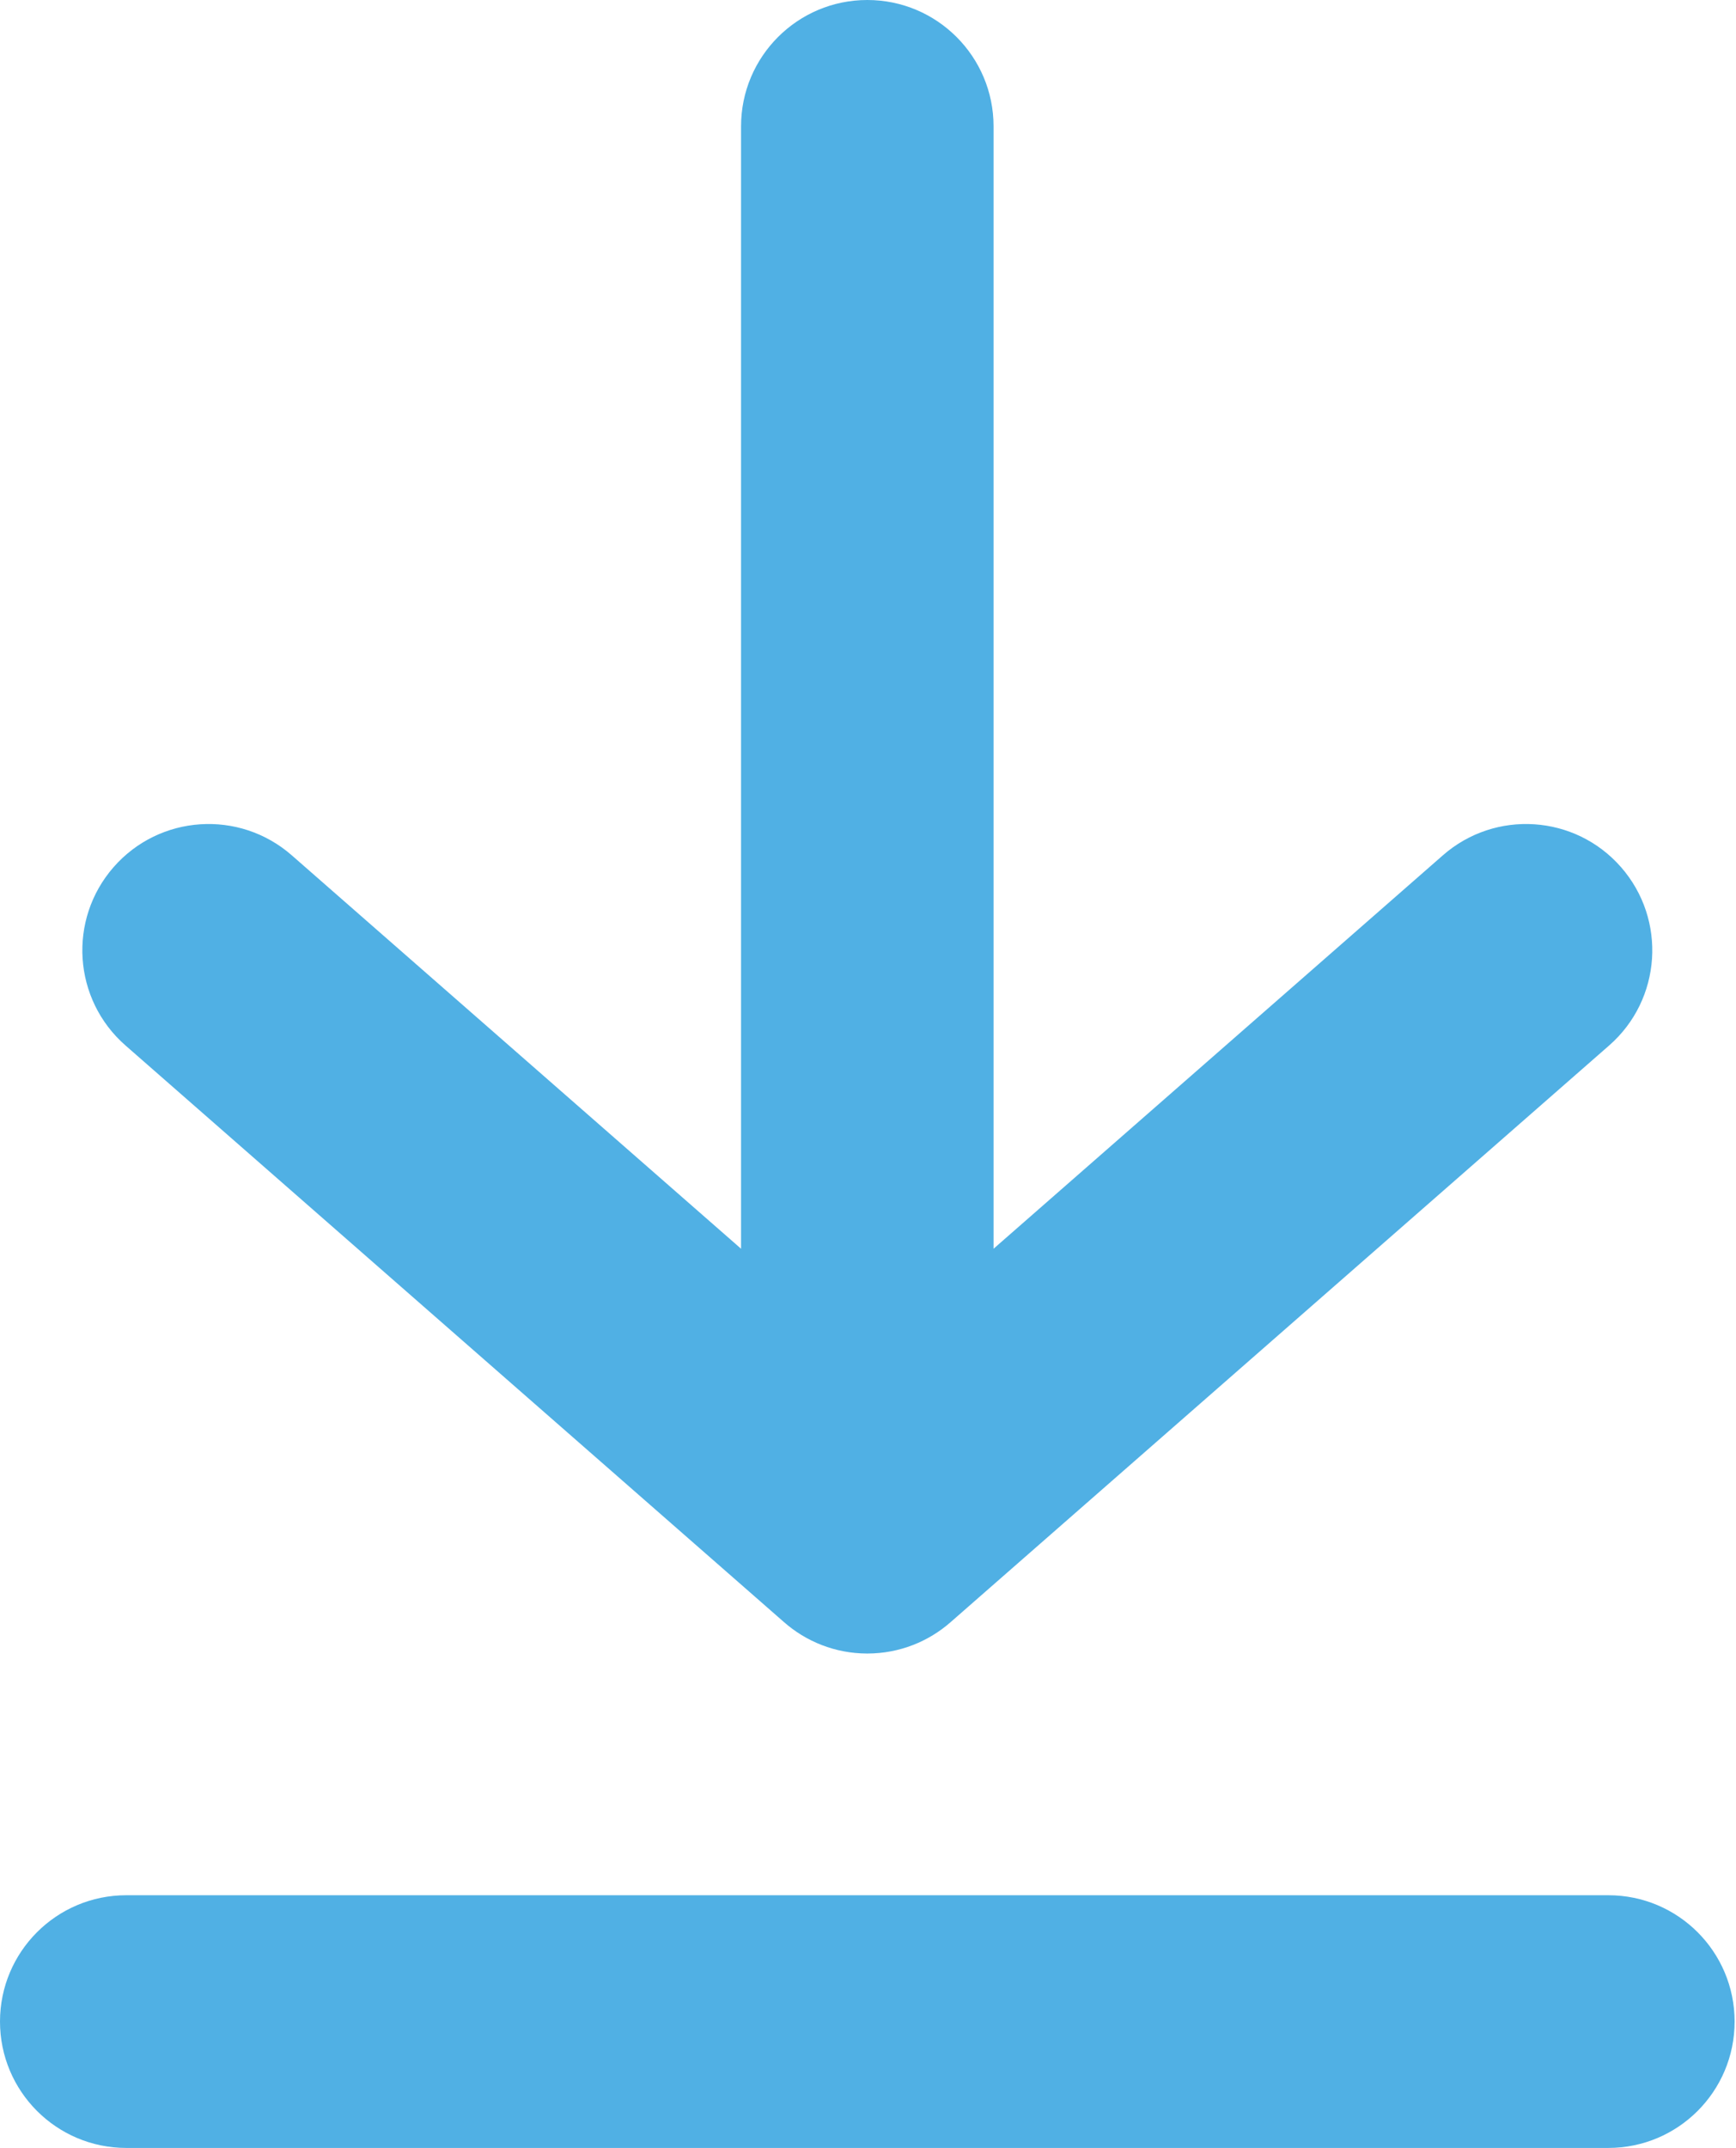 <?xml version="1.0" encoding="UTF-8"?> <svg xmlns="http://www.w3.org/2000/svg" width="55" height="68" viewBox="0 0 55 68" fill="none"> <path fill-rule="evenodd" clip-rule="evenodd" d="M27.478 0C29.687 0 31.478 1.791 31.478 4V39.533L45.714 27.077C47.376 25.622 49.903 25.79 51.358 27.453C52.813 29.116 52.644 31.642 50.982 33.097L30.127 51.346C29.424 51.967 28.501 52.345 27.489 52.348C27.486 52.348 27.482 52.348 27.478 52.348C27.475 52.348 27.471 52.348 27.467 52.348C26.456 52.345 25.533 51.967 24.83 51.346L3.975 33.097C2.312 31.642 2.144 29.116 3.598 27.453C5.053 25.79 7.58 25.622 9.243 27.077L23.478 39.533V4C23.478 1.791 25.269 0 27.478 0ZM0 64C0 61.791 1.791 60 4 60H50.956C53.166 60 54.956 61.791 54.956 64C54.956 66.209 53.166 68 50.956 68H4C1.791 68 0 66.209 0 64Z" fill="#50B0E4"></path> </svg> 